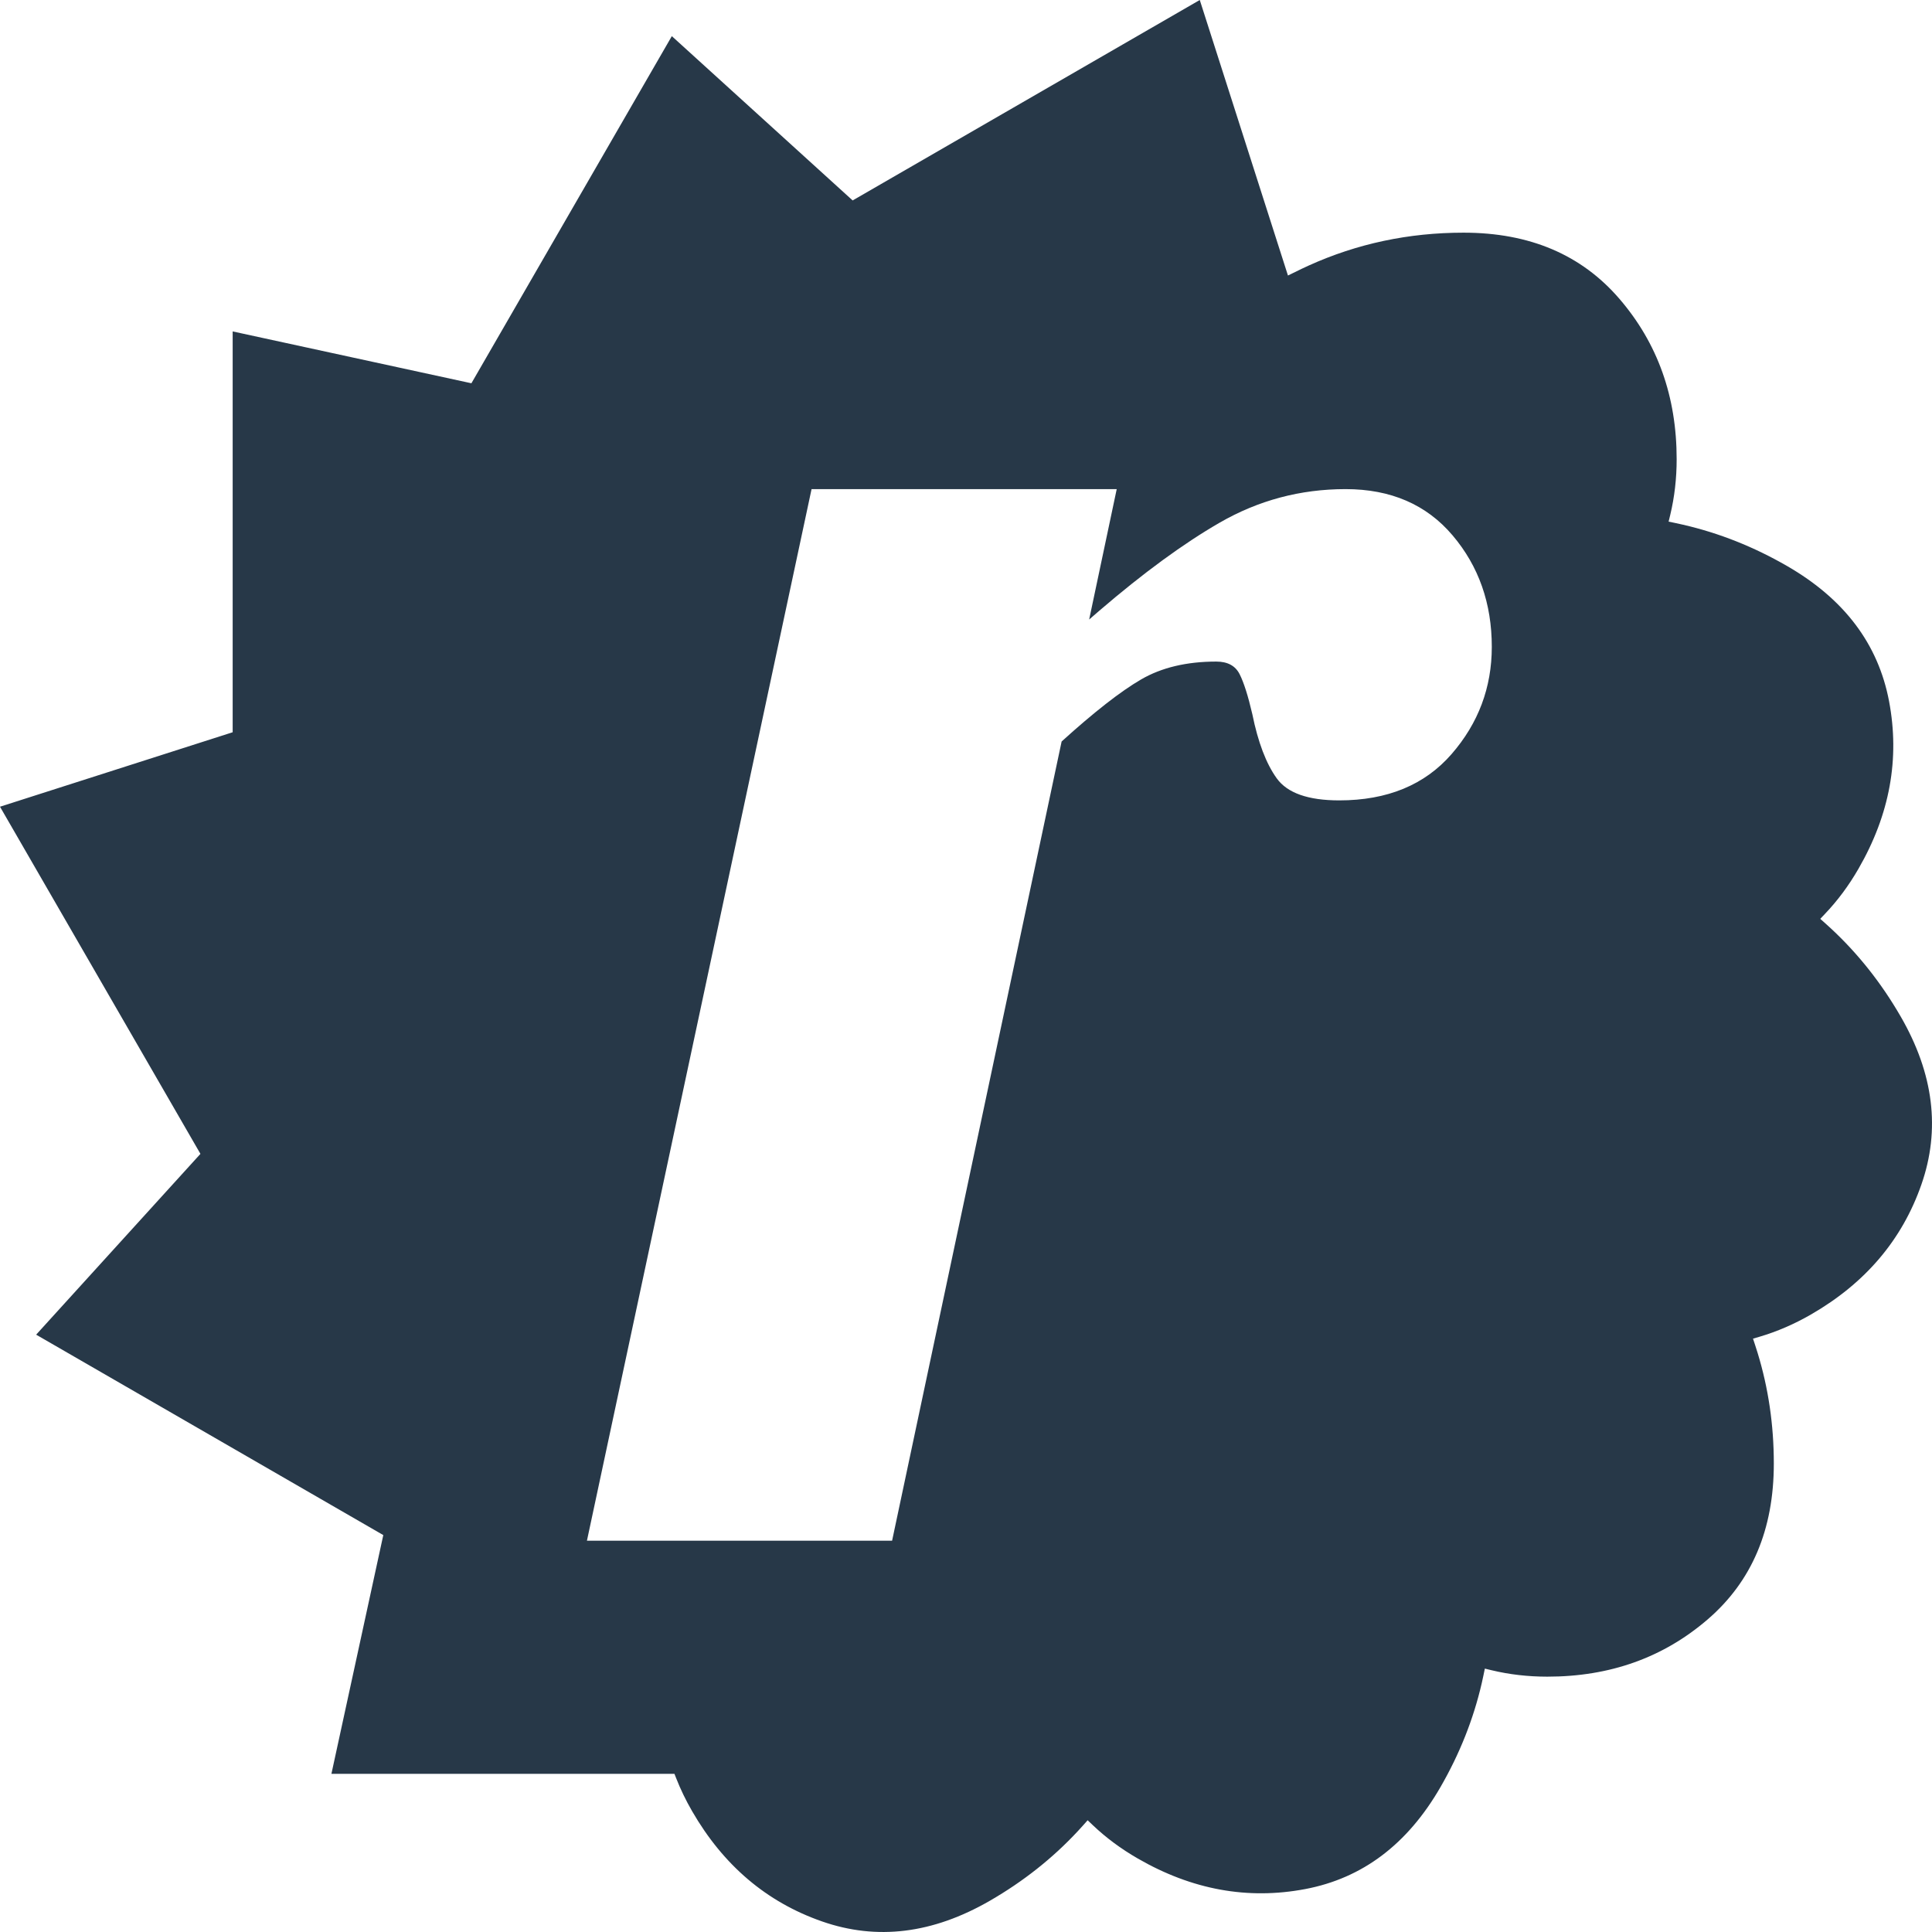 <svg xmlns="http://www.w3.org/2000/svg" version="1.1" xmlns:xlink="http://www.w3.org/1999/xlink" xmlns:svgjs="http://svgjs.dev/svgjs" width="79" height="79"><svg xmlns="http://www.w3.org/2000/svg" width="79" height="79" viewBox="0 0 79 79">
  <path fill="#273848" d="M49.059,0 L52.665,11.266 L53.232,10.989 L53.514,10.858 C55.493,9.962 57.603,9.514 59.844,9.514 C62.546,9.514 64.663,10.414 66.216,12.216 C67.779,14.031 68.559,16.213 68.559,18.777 C68.559,19.569 68.471,20.329 68.296,21.057 L68.296,21.057 L68.23,21.329 L68.504,21.386 L68.821,21.456 C70.294,21.795 71.712,22.358 73.077,23.146 C75.417,24.497 76.8,26.335 77.244,28.672 C77.69,31.025 77.275,33.305 75.993,35.525 C75.597,36.212 75.141,36.826 74.624,37.368 L74.624,37.368 L74.431,37.572 L74.64,37.758 L74.88,37.977 C75.986,39.006 76.933,40.203 77.721,41.568 C79.072,43.908 79.351,46.191 78.566,48.437 C77.777,50.698 76.277,52.465 74.057,53.747 C73.37,54.143 72.668,54.447 71.95,54.659 L71.95,54.659 L71.681,54.738 L71.769,55.005 L71.867,55.313 C72.31,56.758 72.532,58.268 72.532,59.844 C72.532,62.546 71.632,64.663 69.829,66.216 C68.015,67.779 65.833,68.559 63.269,68.559 C62.477,68.559 61.717,68.471 60.989,68.296 L60.989,68.296 L60.716,68.23 L60.659,68.504 L60.59,68.821 C60.251,70.294 59.688,71.712 58.9,73.077 C57.549,75.417 55.711,76.8 53.374,77.244 C51.021,77.69 48.741,77.275 46.521,75.993 C45.834,75.597 45.22,75.141 44.677,74.624 L44.677,74.624 L44.474,74.431 L44.288,74.64 L44.069,74.88 C43.04,75.986 41.843,76.933 40.478,77.721 C38.138,79.072 35.855,79.351 33.609,78.566 C31.348,77.777 29.581,76.277 28.299,74.057 C28.042,73.613 27.825,73.162 27.646,72.705 L27.646,72.705 L27.578,72.532 L13.552,72.532 L15.673,62.77 L1.478,54.575 L8.196,47.182 L0,32.987 L9.514,29.942 L9.514,13.552 L19.276,15.672 L27.471,1.478 L34.865,8.196 L49.059,0 Z M45.663,20 L33.185,20 L24,63 L36.478,63 L43.41,30.32 C44.738,29.116 45.822,28.27 46.659,27.783 C47.497,27.296 48.522,27.052 49.735,27.052 C50.198,27.052 50.515,27.224 50.689,27.568 C50.862,27.912 51.035,28.457 51.208,29.202 C51.44,30.349 51.772,31.223 52.205,31.825 C52.638,32.427 53.49,32.728 54.761,32.728 C56.725,32.728 58.256,32.097 59.354,30.836 C60.451,29.575 61,28.113 61,26.45 C61,24.673 60.466,23.153 59.397,21.892 C58.328,20.631 56.87,20 55.021,20 C53.173,20 51.454,20.459 49.865,21.376 C48.39,22.228 46.753,23.426 44.954,24.97 L44.536,25.332 L45.663,20 Z"></path>
</svg><style>@media (prefers-color-scheme: light) { :root { filter: none; } }
@media (prefers-color-scheme: dark) { :root { filter: none; } }
</style></svg>